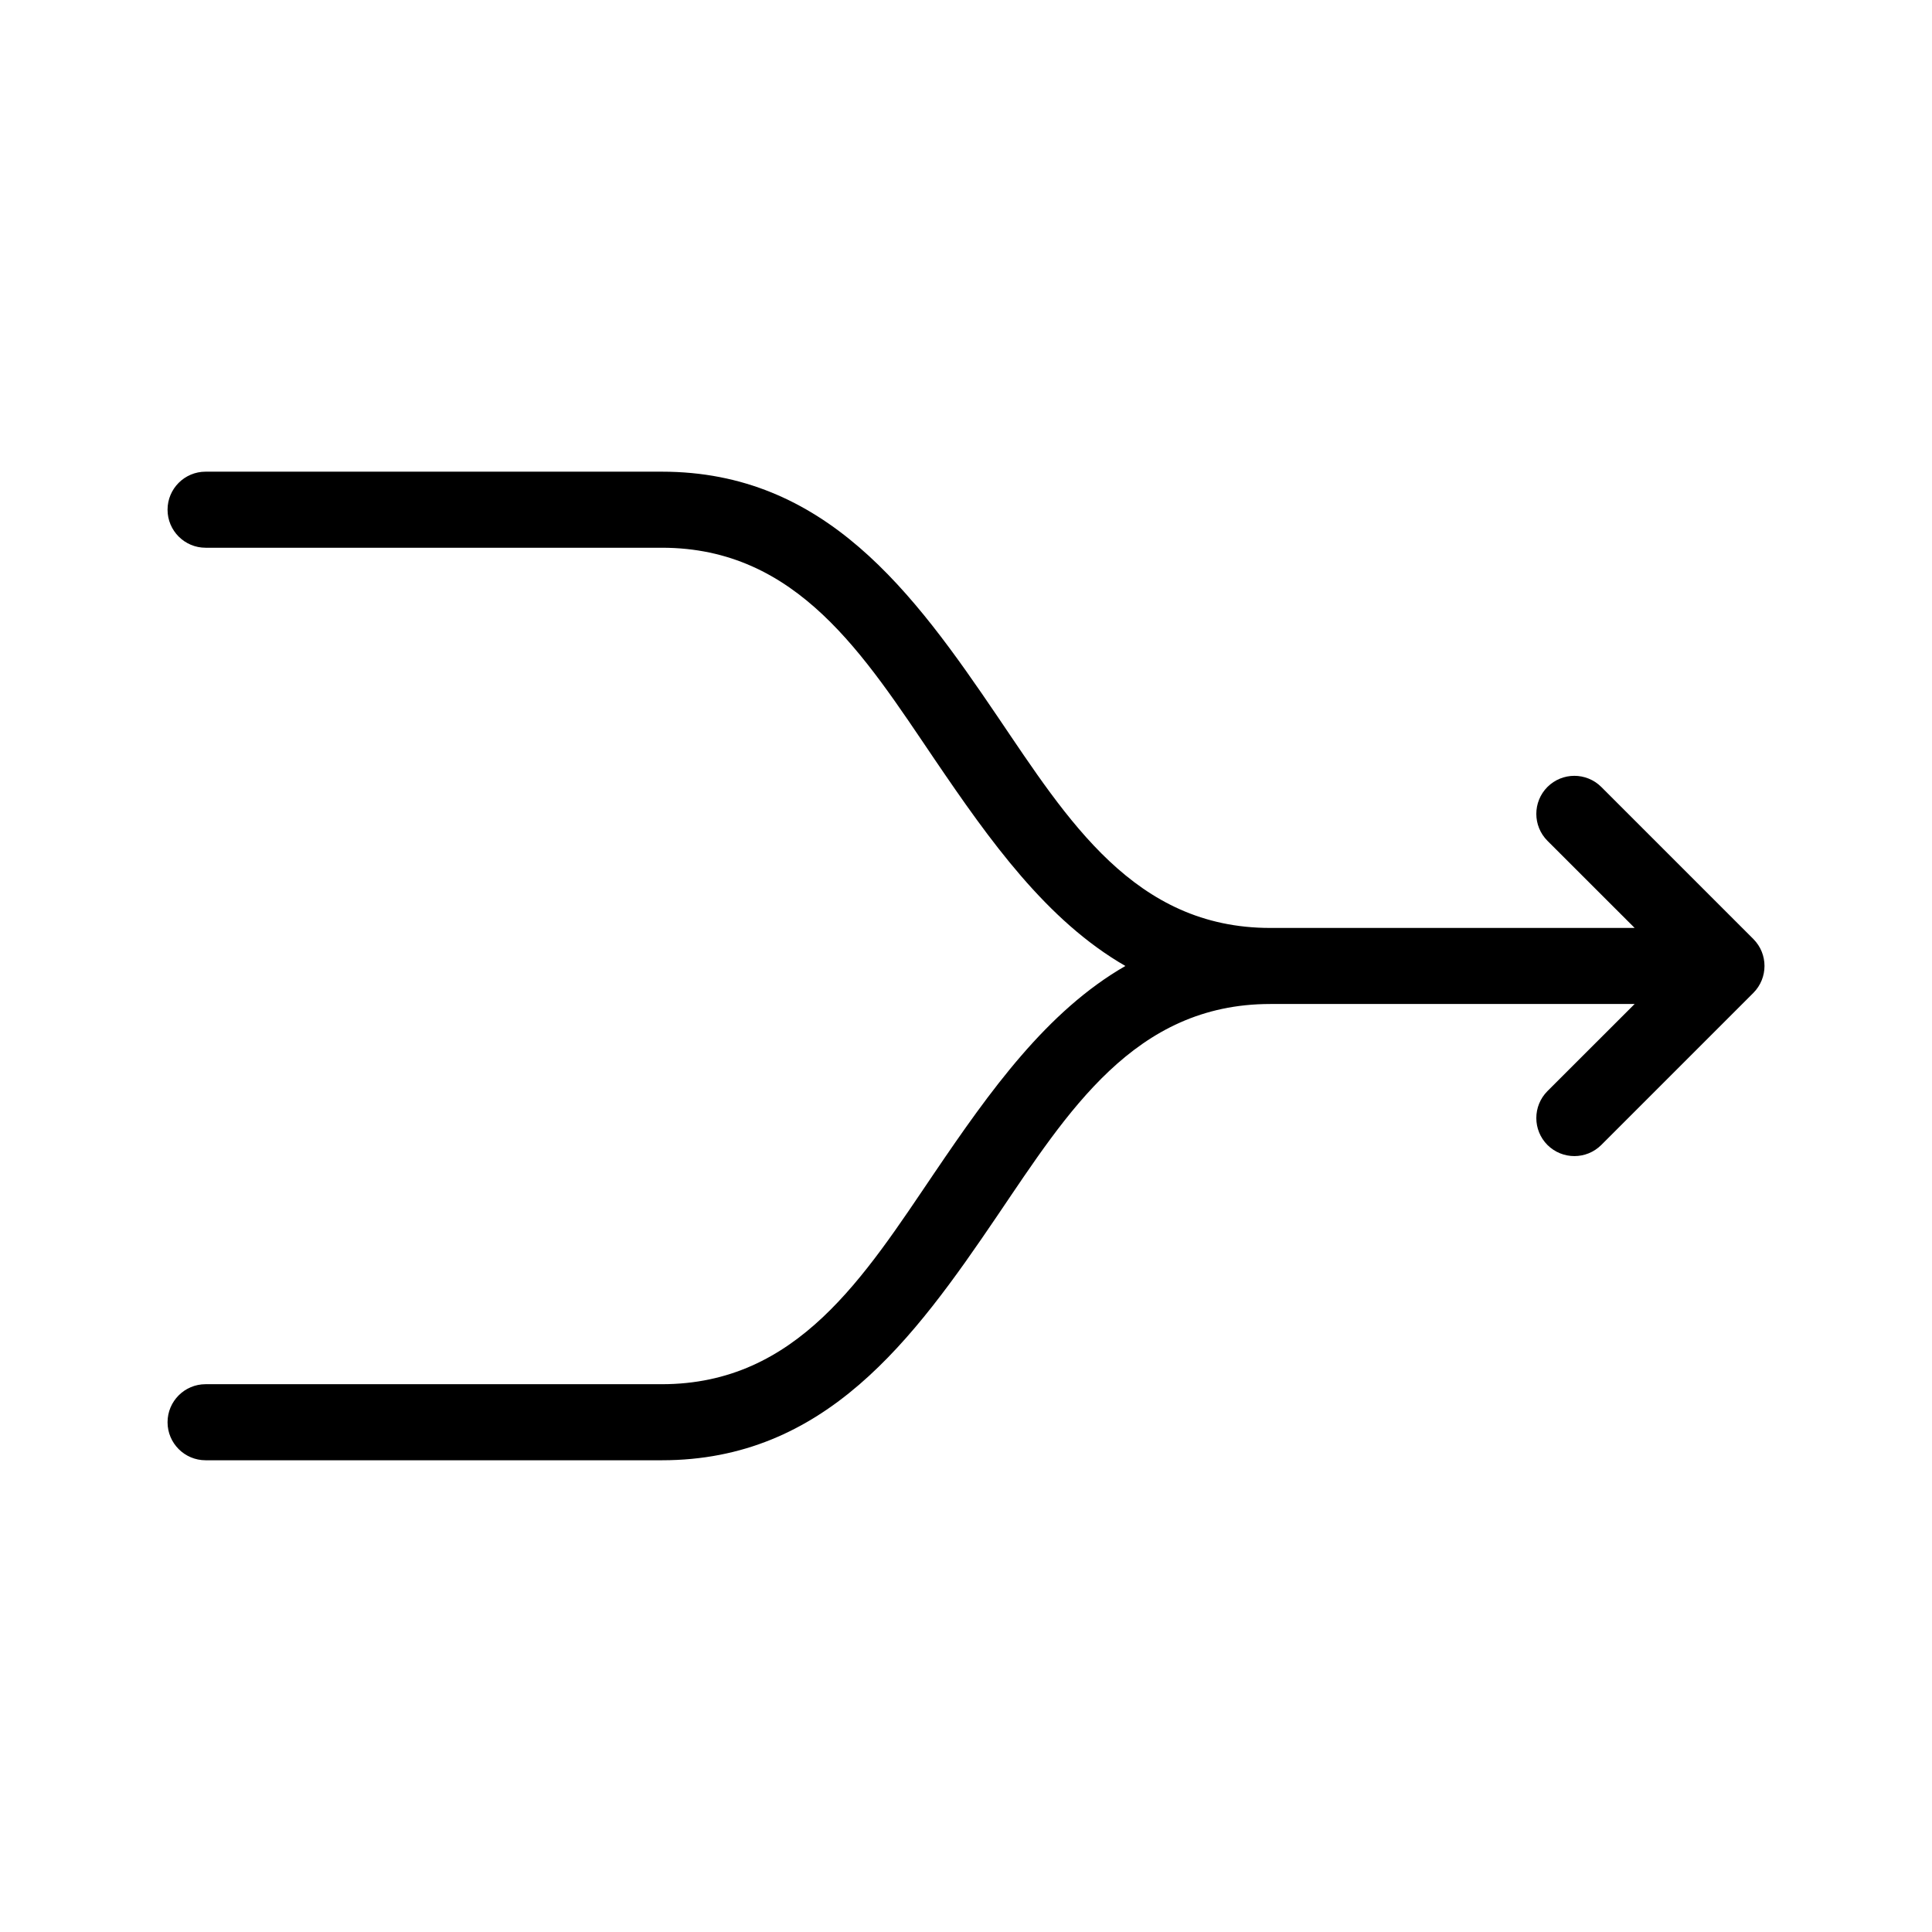 <?xml version="1.0" encoding="UTF-8"?>
<!-- Uploaded to: ICON Repo, www.iconrepo.com, Generator: ICON Repo Mixer Tools -->
<svg fill="#000000" width="800px" height="800px" version="1.1" viewBox="144 144 512 512" xmlns="http://www.w3.org/2000/svg">
 <path d="m480.61 410.07c-35.953 0-53.664 28.598-72.266 56.043-22.391 33.031-45.664 64.871-88.953 64.871h-120.91c-5.562 0-10.078-4.516-10.078-10.078s4.516-10.078 10.078-10.078h120.91c35.953 0 53.664-28.598 72.266-56.043 14.691-21.645 29.746-42.805 50.582-54.793-20.836-11.992-35.891-33.152-50.582-54.793-18.602-27.449-36.316-56.043-72.266-56.043h-120.91c-5.562 0-10.078-4.516-10.078-10.078s4.516-10.078 10.078-10.078h120.91c43.289 0 66.562 31.84 88.953 64.871 18.602 27.449 36.316 56.043 72.266 56.043h96.59l-23.113-23.094c-3.93-3.949-3.93-10.316 0-14.27 3.949-3.93 10.316-3.93 14.27 0l40.305 40.305c3.93 3.949 3.93 10.316 0 14.27l-40.305 40.305c-3.949 3.93-10.316 3.93-14.27 0-3.93-3.949-3.93-10.316 0-14.27l23.113-23.094h-96.59z" fill-rule="evenodd"/>
</svg>